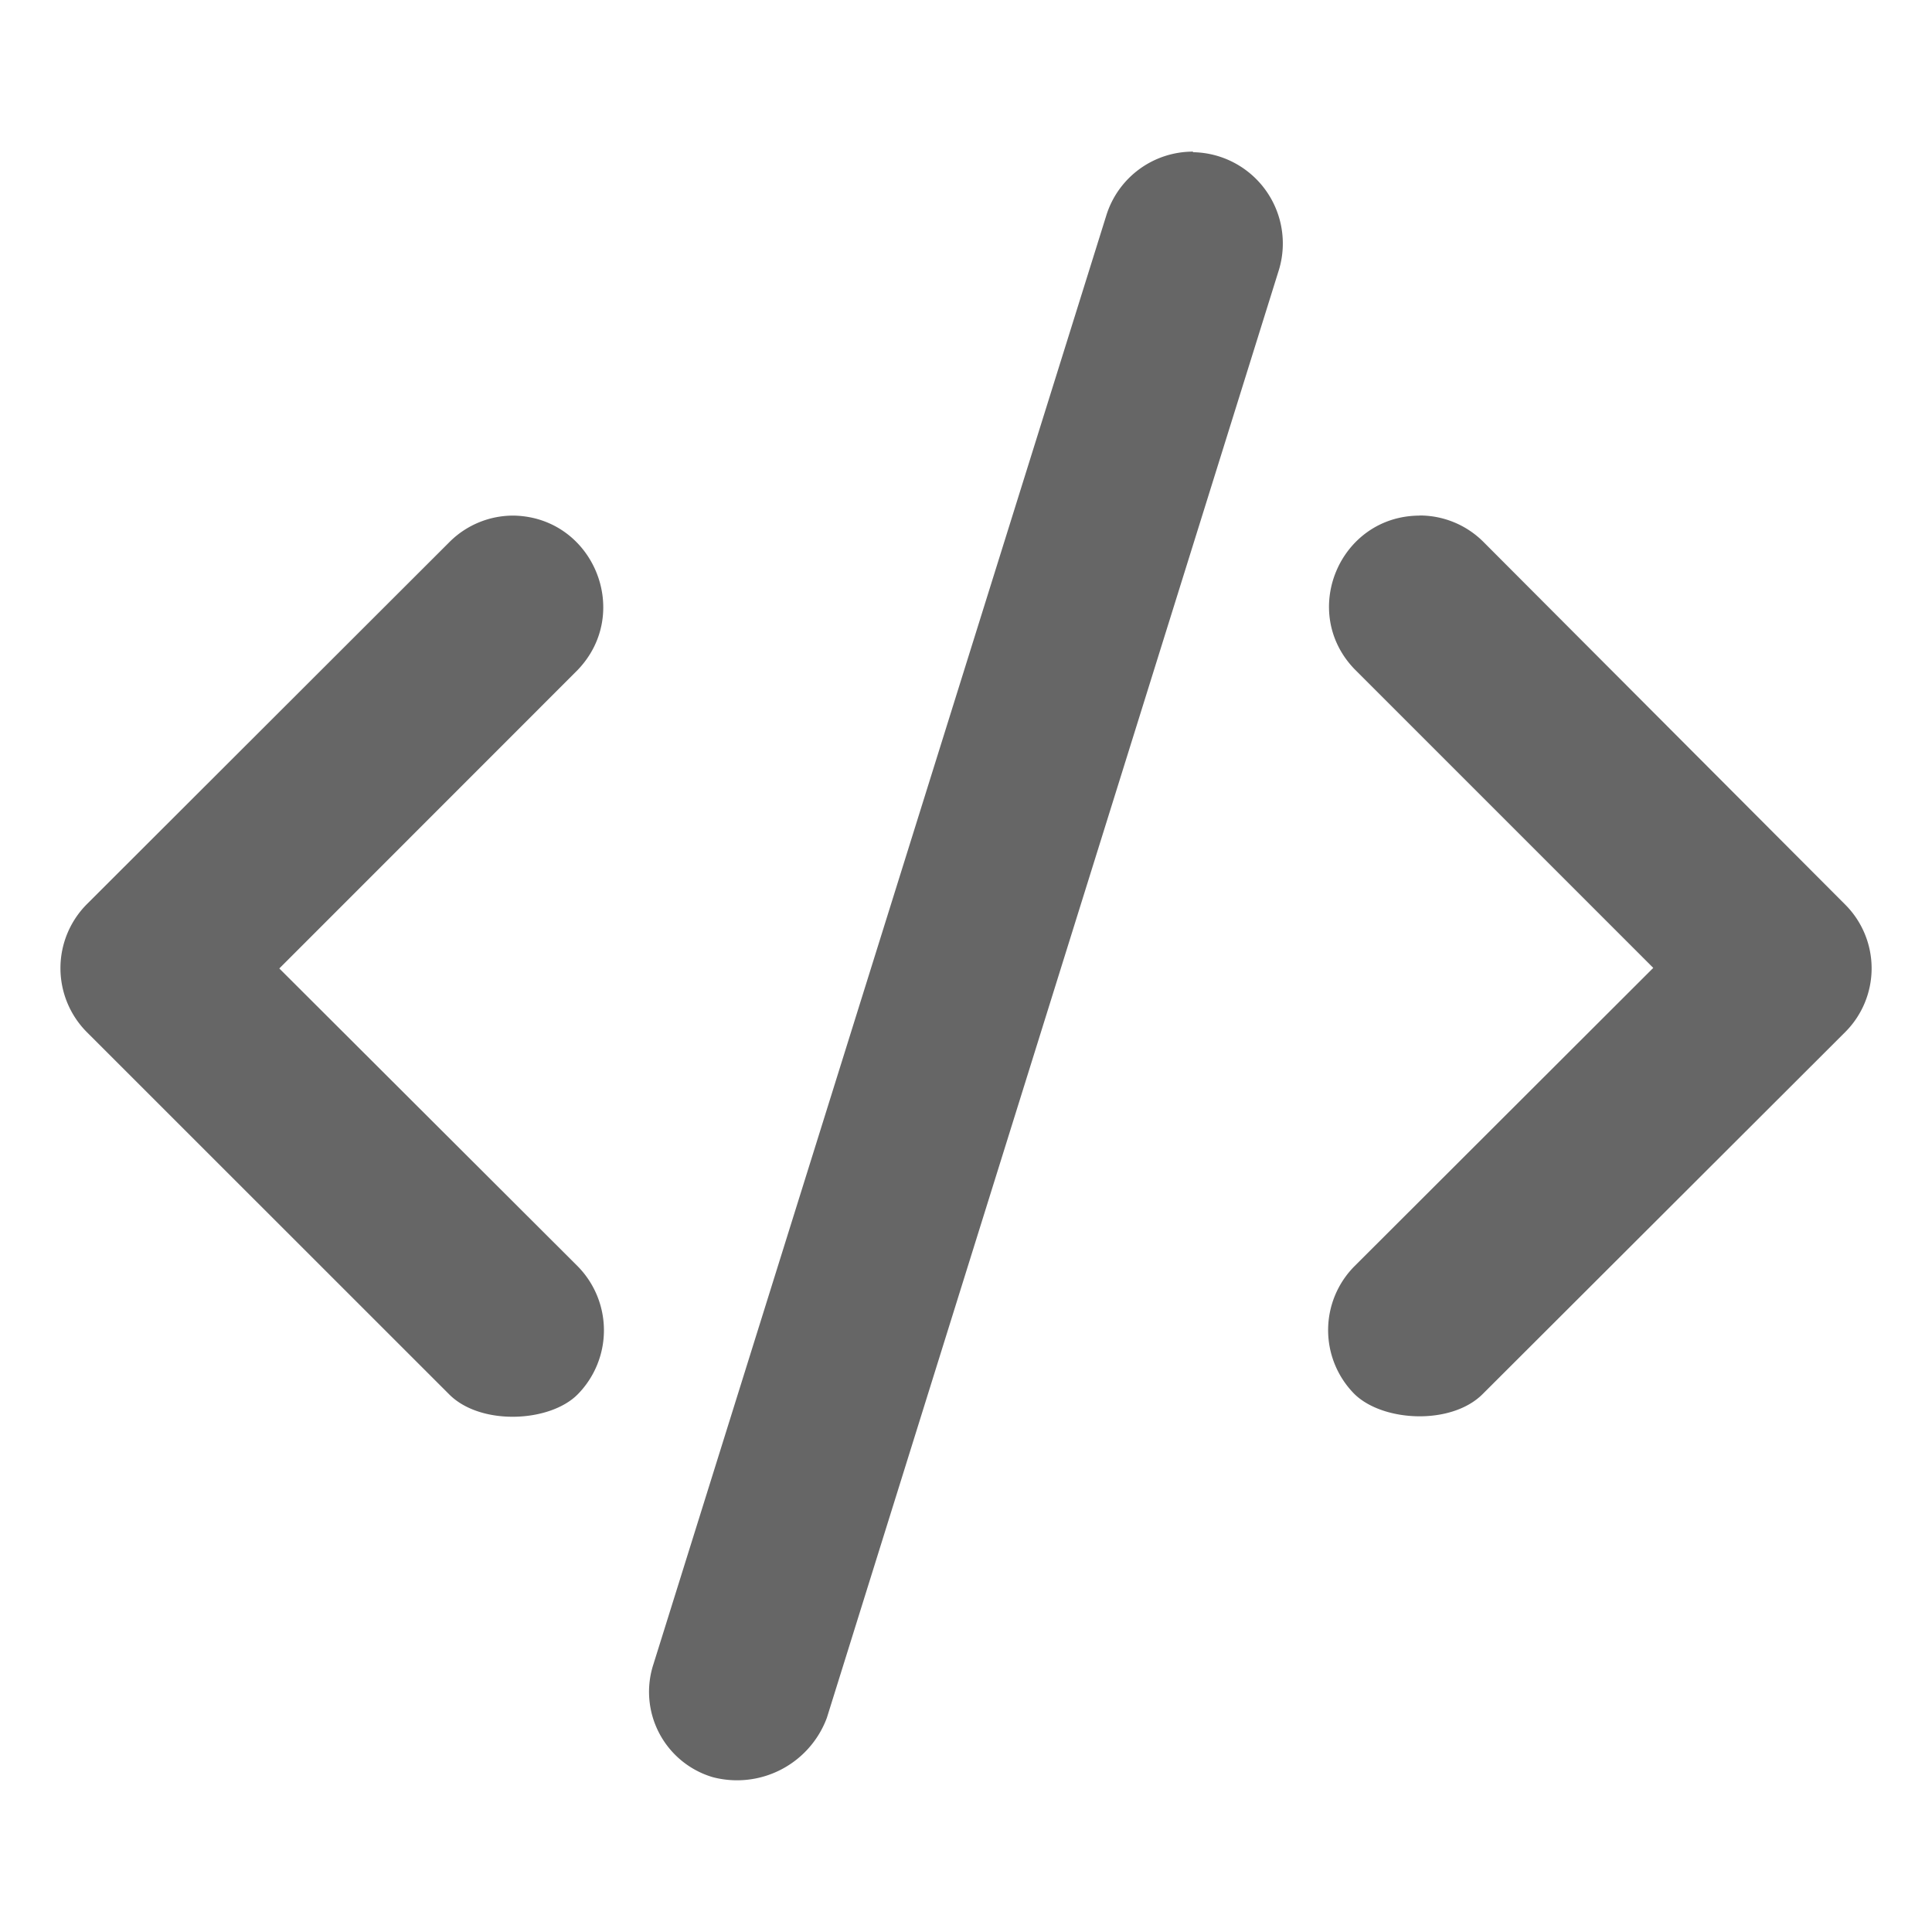 <?xml version="1.0" encoding="UTF-8" standalone="no"?>
<svg xmlns:dc="http://purl.org/dc/elements/1.1/" xmlns:cc="http://creativecommons.org/ns#" xmlns:rdf="http://www.w3.org/1999/02/22-rdf-syntax-ns#" xmlns:svg="http://www.w3.org/2000/svg" xmlns="http://www.w3.org/2000/svg" xmlns:sodipodi="http://sodipodi.sourceforge.net/DTD/sodipodi-0.dtd" xmlns:inkscape="http://www.inkscape.org/namespaces/inkscape" width="64" height="64" viewBox="0 0 16.933 16.933" version="1.1" id="svg934" inkscape:version="1.0.2 (e86c870879, 2021-01-15)" sodipodi:docname="webdev.svg">
  <defs id="defs928"/>
  <g inkscape:label="Calque 1" inkscape:groupmode="layer" id="layer1">
    <g id="g954" transform="translate(-0.781,1.913)">
      <path fill="#1d83d4" d="M 5.288,2.606 A 0.79,0.79 0 0 0 4.723,2.835 L 1.544,6.01 a 0.795,0.795 0 0 0 0,1.125 l 3.175,3.174 c 0.275,0.275 0.88,0.245 1.124,0 a 0.8,0.8 0 0 0 0,-1.125 L 3.229,6.575 5.843,3.96 C 6.327,3.457 5.981,2.619 5.283,2.606 Z" id="path60" style="fill:#666666;fill-opacity:1;stroke-width:0.265"/>
      <path fill="#666" d="m 11.237,-0.584 a 0.795,0.795 0 0 0 -0.76,0.56 L 6.508,12.673 a 0.78,0.78 0 0 0 0.52,0.99 0.84,0.84 0 0 0 1,-0.52 L 11.992,0.446 a 0.8,0.8 0 0 0 -0.755,-1.025 z" id="path62" style="fill:#666666;stroke-width:0.265"/>
      <path fill="#e895b7" d="m 13.221,2.606 c -0.701,0.004 -1.054,0.847 -0.565,1.349 l 2.615,2.615 -2.619,2.615 a 0.795,0.795 0 0 0 0,1.12 c 0.25,0.245 0.85,0.275 1.124,0 l 3.174,-3.169 a 0.79,0.79 0 0 0 0,-1.124 L 13.781,2.835 A 0.79,0.79 0 0 0 13.221,2.605 Z" id="path64" style="fill:#666666;fill-opacity:1;stroke-width:0.265"/>
    </g>
  </g>
</svg>
